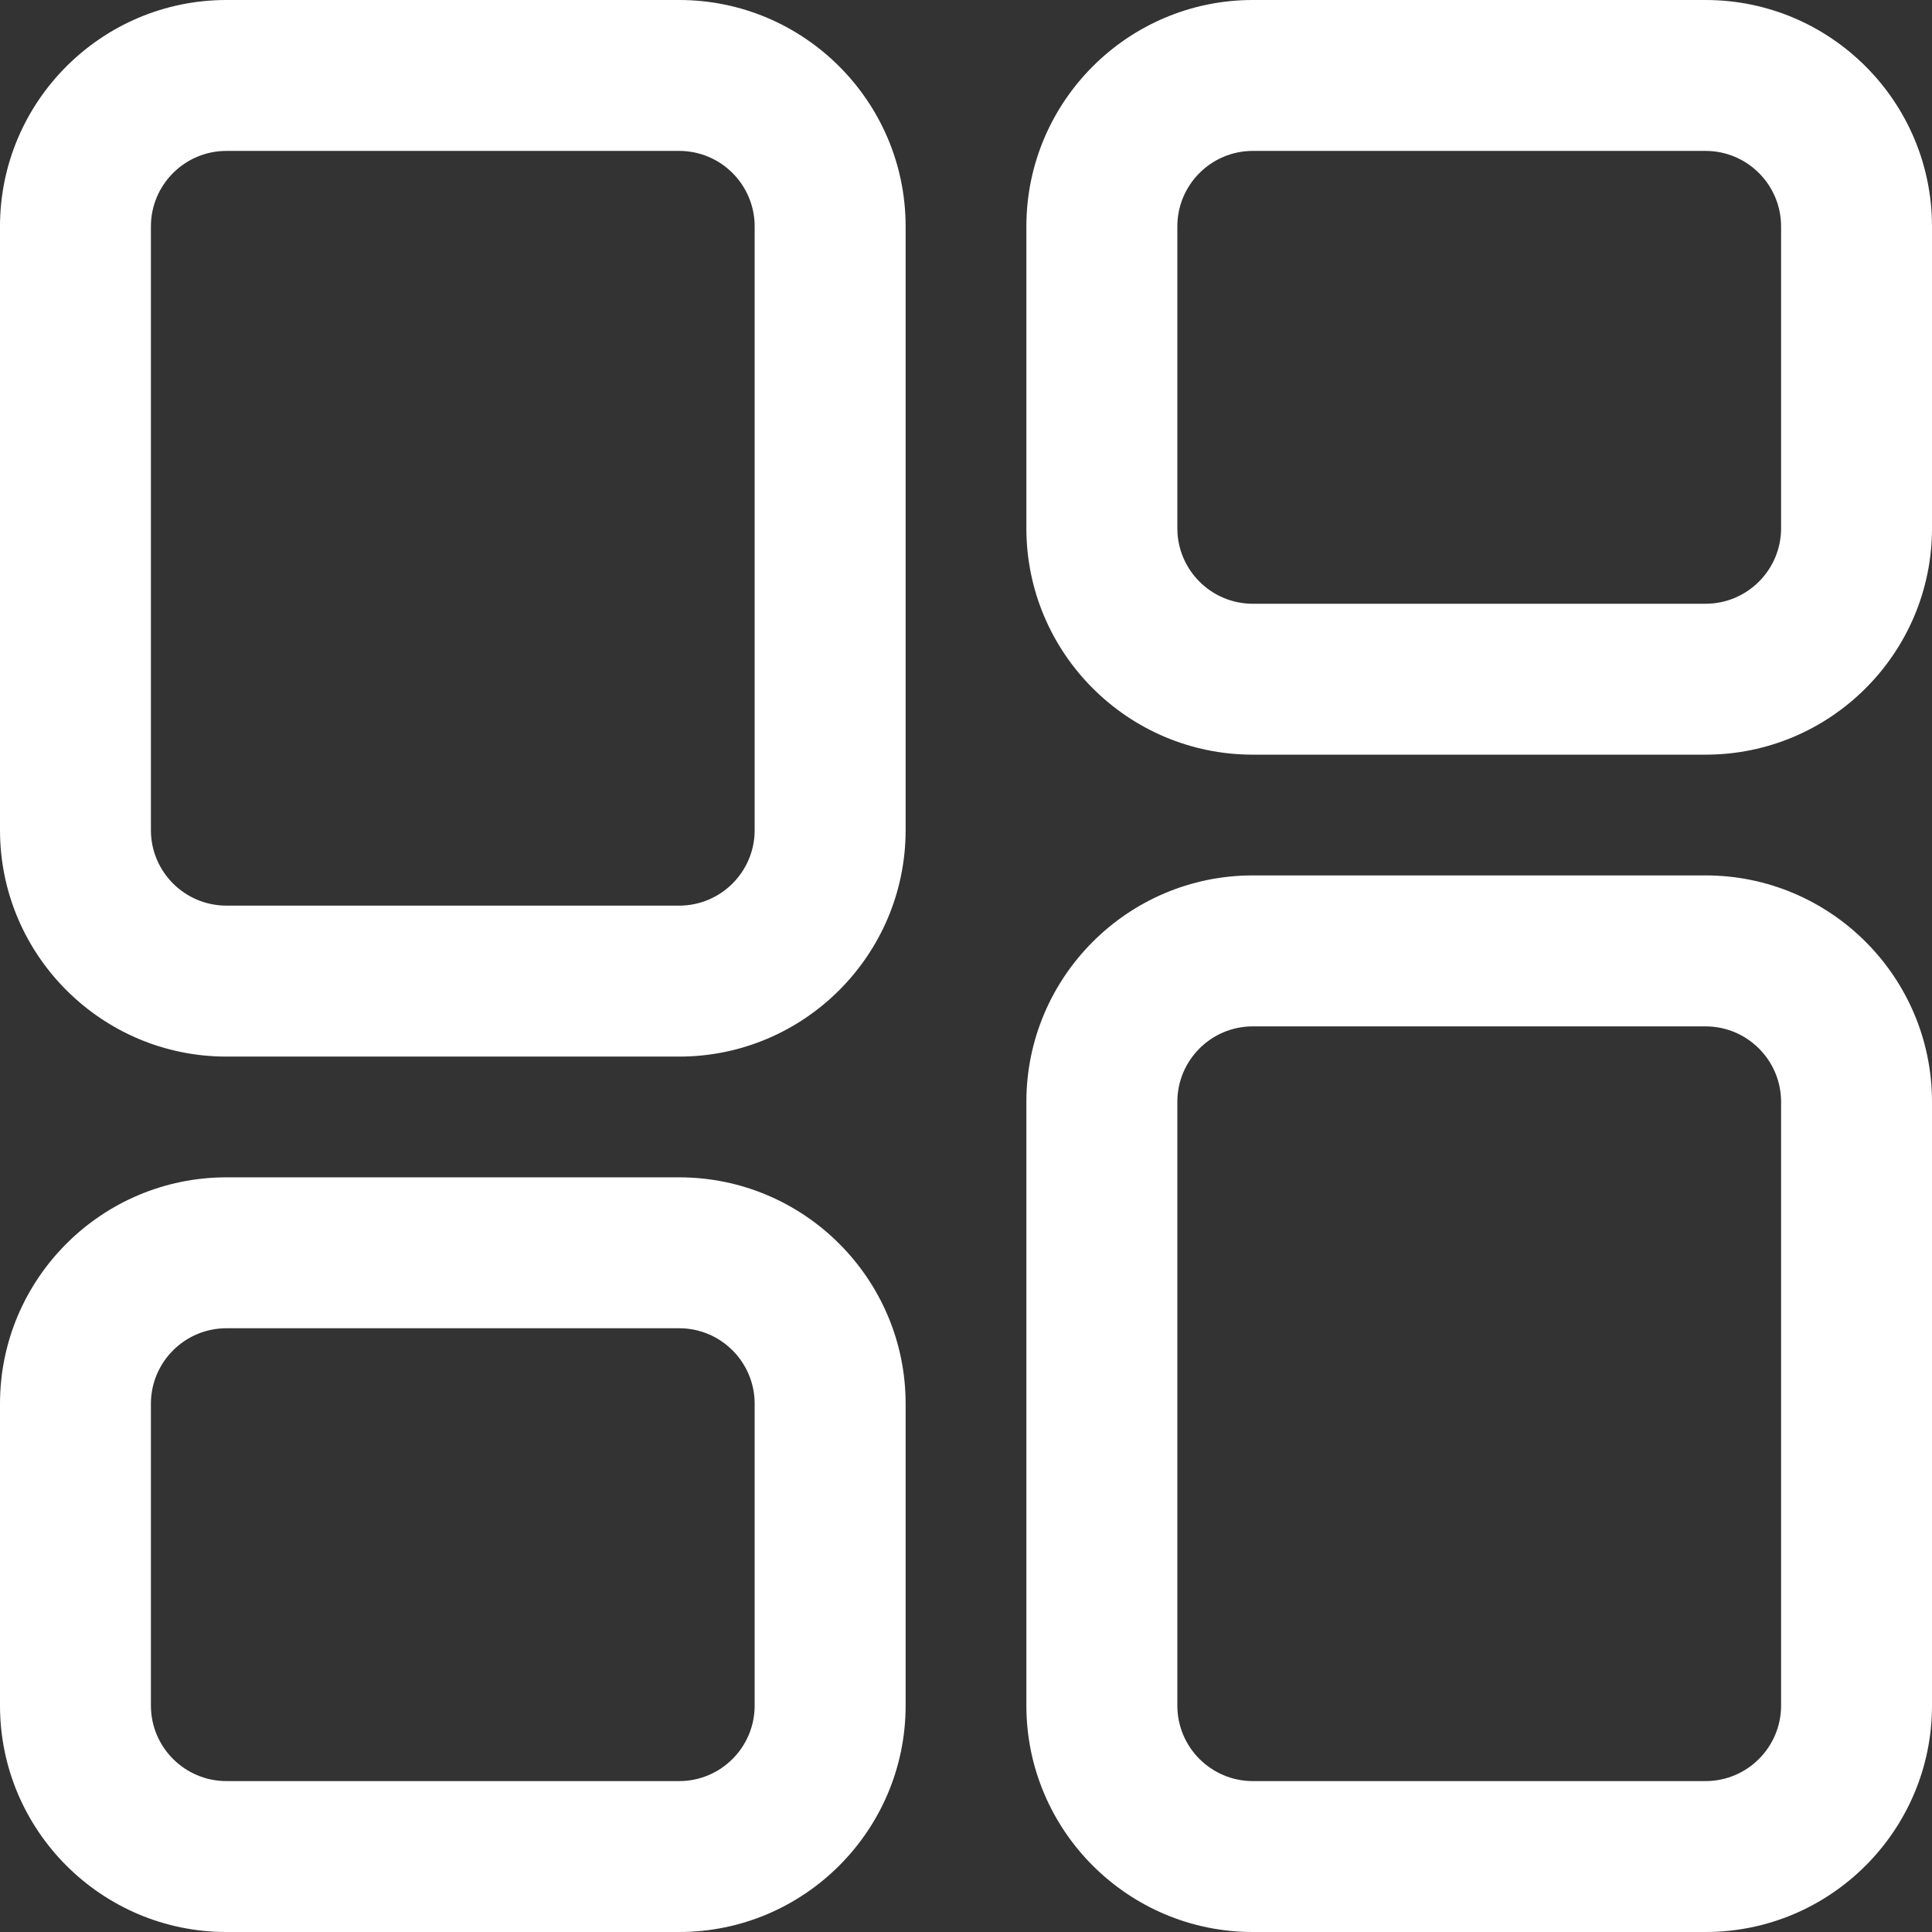 <svg width="36" height="36" viewBox="0 0 36 36" fill="none" xmlns="http://www.w3.org/2000/svg">
<rect x="0" y="0" width="36" height="36" fill="#333333" stroke="none"/>
<g clip-path="url(#clip0_155_156)">
<path d="M12.656 21.938H4.219C1.893 21.938 0 23.83 0 26.156V31.781C0 34.108 1.893 36 4.219 36H12.656C14.982 36 16.875 34.108 16.875 31.781V26.156C16.875 23.83 14.982 21.938 12.656 21.938ZM14.062 31.781C14.062 32.557 13.432 33.188 12.656 33.188H4.219C3.443 33.188 2.812 32.557 2.812 31.781V26.156C2.812 25.381 3.443 24.75 4.219 24.75H12.656C13.432 24.75 14.062 25.381 14.062 26.156V31.781ZM31.781 0H23.344C21.017 0 19.125 1.893 19.125 4.219V9.844C19.125 12.17 21.017 14.062 23.344 14.062H31.781C34.108 14.062 36 12.17 36 9.844V4.219C36 1.893 34.108 0 31.781 0ZM33.188 9.844C33.188 10.619 32.557 11.25 31.781 11.25H23.344C22.568 11.25 21.938 10.619 21.938 9.844V4.219C21.938 3.443 22.568 2.812 23.344 2.812H31.781C32.557 2.812 33.188 3.443 33.188 4.219V9.844ZM31.781 16.312H23.344C21.017 16.312 19.125 18.205 19.125 20.531V31.781C19.125 34.108 21.017 36 23.344 36H31.781C34.108 36 36 34.108 36 31.781V20.531C36 18.205 34.108 16.312 31.781 16.312ZM33.188 31.781C33.188 32.557 32.557 33.188 31.781 33.188H23.344C22.568 33.188 21.938 32.557 21.938 31.781V20.531C21.938 19.756 22.568 19.125 23.344 19.125H31.781C32.557 19.125 33.188 19.756 33.188 20.531V31.781ZM12.656 0H4.219C1.893 0 0 1.893 0 4.219V15.469C0 17.795 1.893 19.688 4.219 19.688H12.656C14.982 19.688 16.875 17.795 16.875 15.469V4.219C16.875 1.893 14.982 0 12.656 0ZM14.062 15.469C14.062 16.244 13.432 16.875 12.656 16.875H4.219C3.443 16.875 2.812 16.244 2.812 15.469V4.219C2.812 3.443 3.443 2.812 4.219 2.812H12.656C13.432 2.812 14.062 3.443 14.062 4.219V15.469Z" fill="white"/>
</g>
<defs>
<clipPath id="clip0_155_156">
<rect width="36" height="36" fill="white"/>
</clipPath>
</defs>
</svg>
